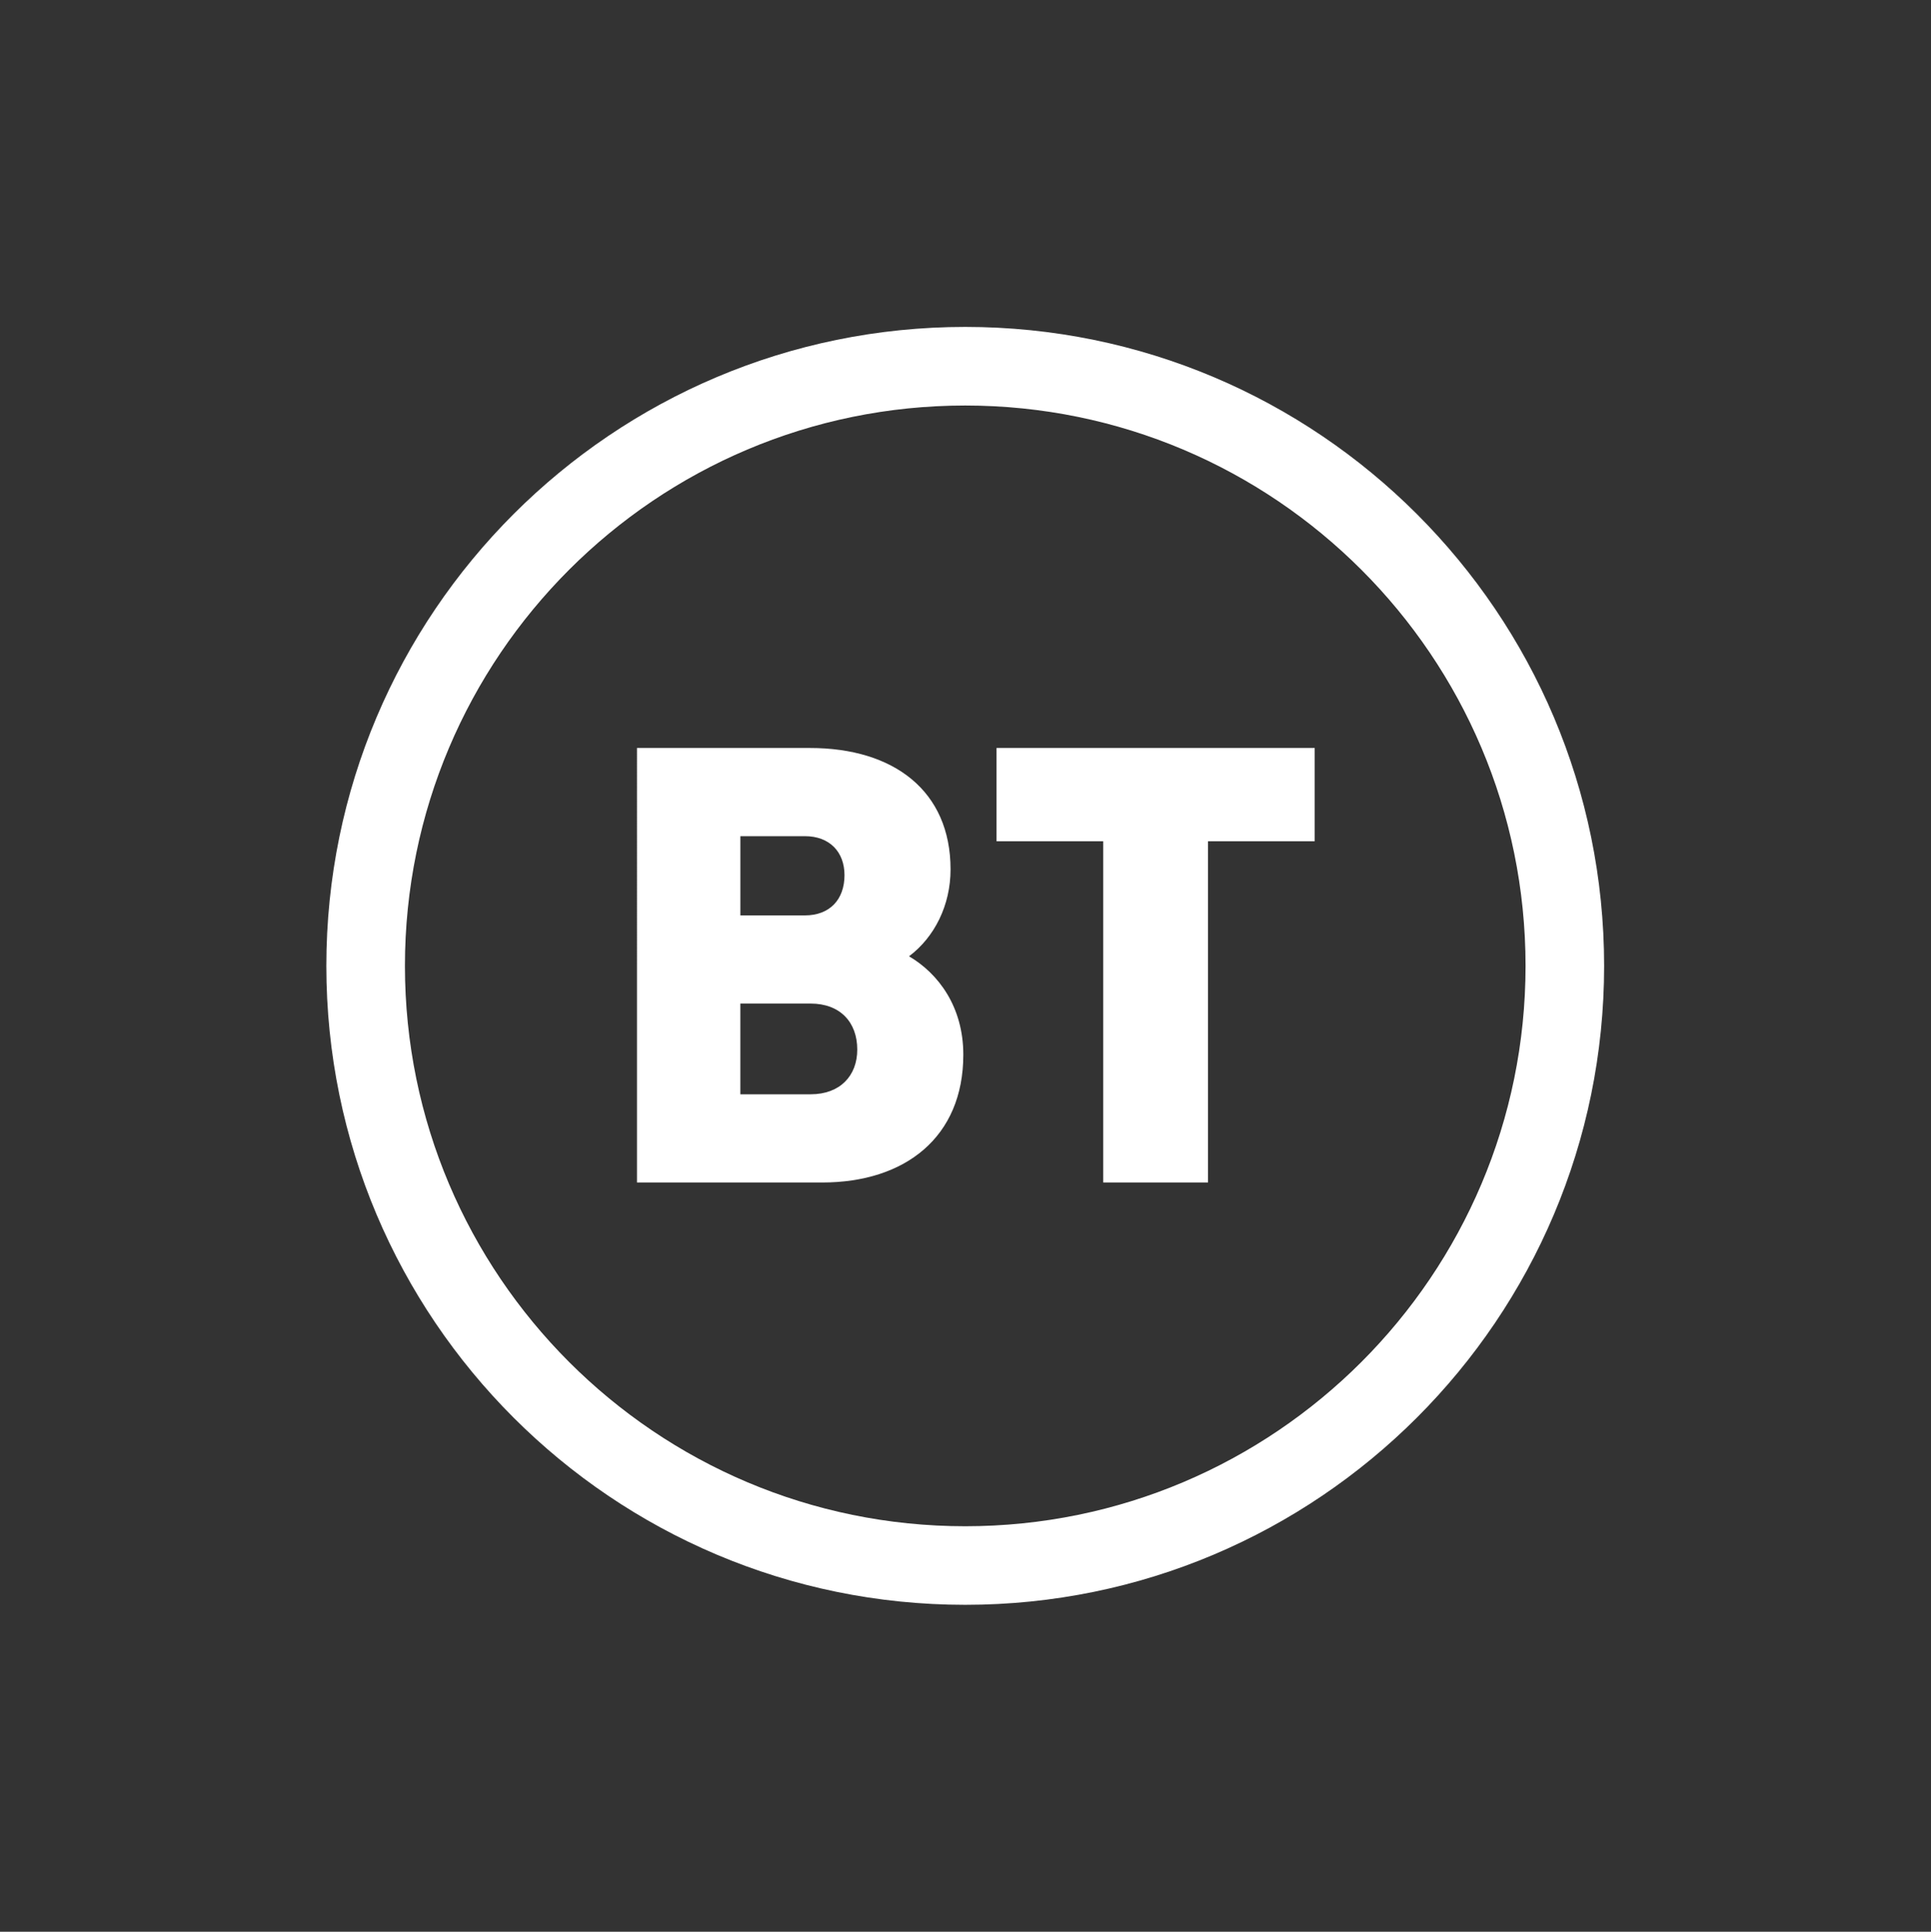 <?xml version="1.0" encoding="utf-8"?>
<!-- Generator: Adobe Illustrator 23.0.2, SVG Export Plug-In . SVG Version: 6.00 Build 0)  -->
<svg version="1.1" id="BT_Logo" xmlns="http://www.w3.org/2000/svg" xmlns:xlink="http://www.w3.org/1999/xlink" x="0px" y="0px"
	 viewBox="0 0 788.22 788.44" style="enable-background:new 0 0 788.22 788.44;" xml:space="preserve">
<rect x="0" y="0" width="788.22" height="788.44" fill="#333333" stroke="none"/>
<style type="text/css">
	.st0{fill:#FFFFFF;}
</style>
<path class="st0" d="M406.78,305.29h129.87v38.07H493.1v139.26h-42.77V343.36h-43.55V305.29z M394,622.93
	c-126.22,0-228.71-102.49-228.71-228.71S267.78,165.51,394,165.51S622.72,268,622.72,394.22S520.23,622.93,394,622.93 M394,655
	c143.95,0,260.79-116.83,260.79-260.79S537.96,133.43,394,133.43c-143.95,0-260.79,116.83-260.79,260.79S250.05,655,394,655
	 M349.93,428.38c0-11.21-7.04-18.78-19.04-18.78h-28.69v37.03h28.69C342.89,446.64,349.93,439.07,349.93,428.38 M344.72,357.19
	c0-9.39-6-15.91-16.17-15.91h-26.34v32.34h26.34C338.72,373.61,344.72,367.1,344.72,357.19 M393.22,430.47
	c0,33.64-23.73,52.16-57.63,52.16h-75.58V305.29h70.63c34.16,0,57.37,17.47,57.37,49.55c0,14.6-6.52,27.64-16.95,35.47
	C383.05,397.35,393.22,410.91,393.22,430.47"/>
</svg>
